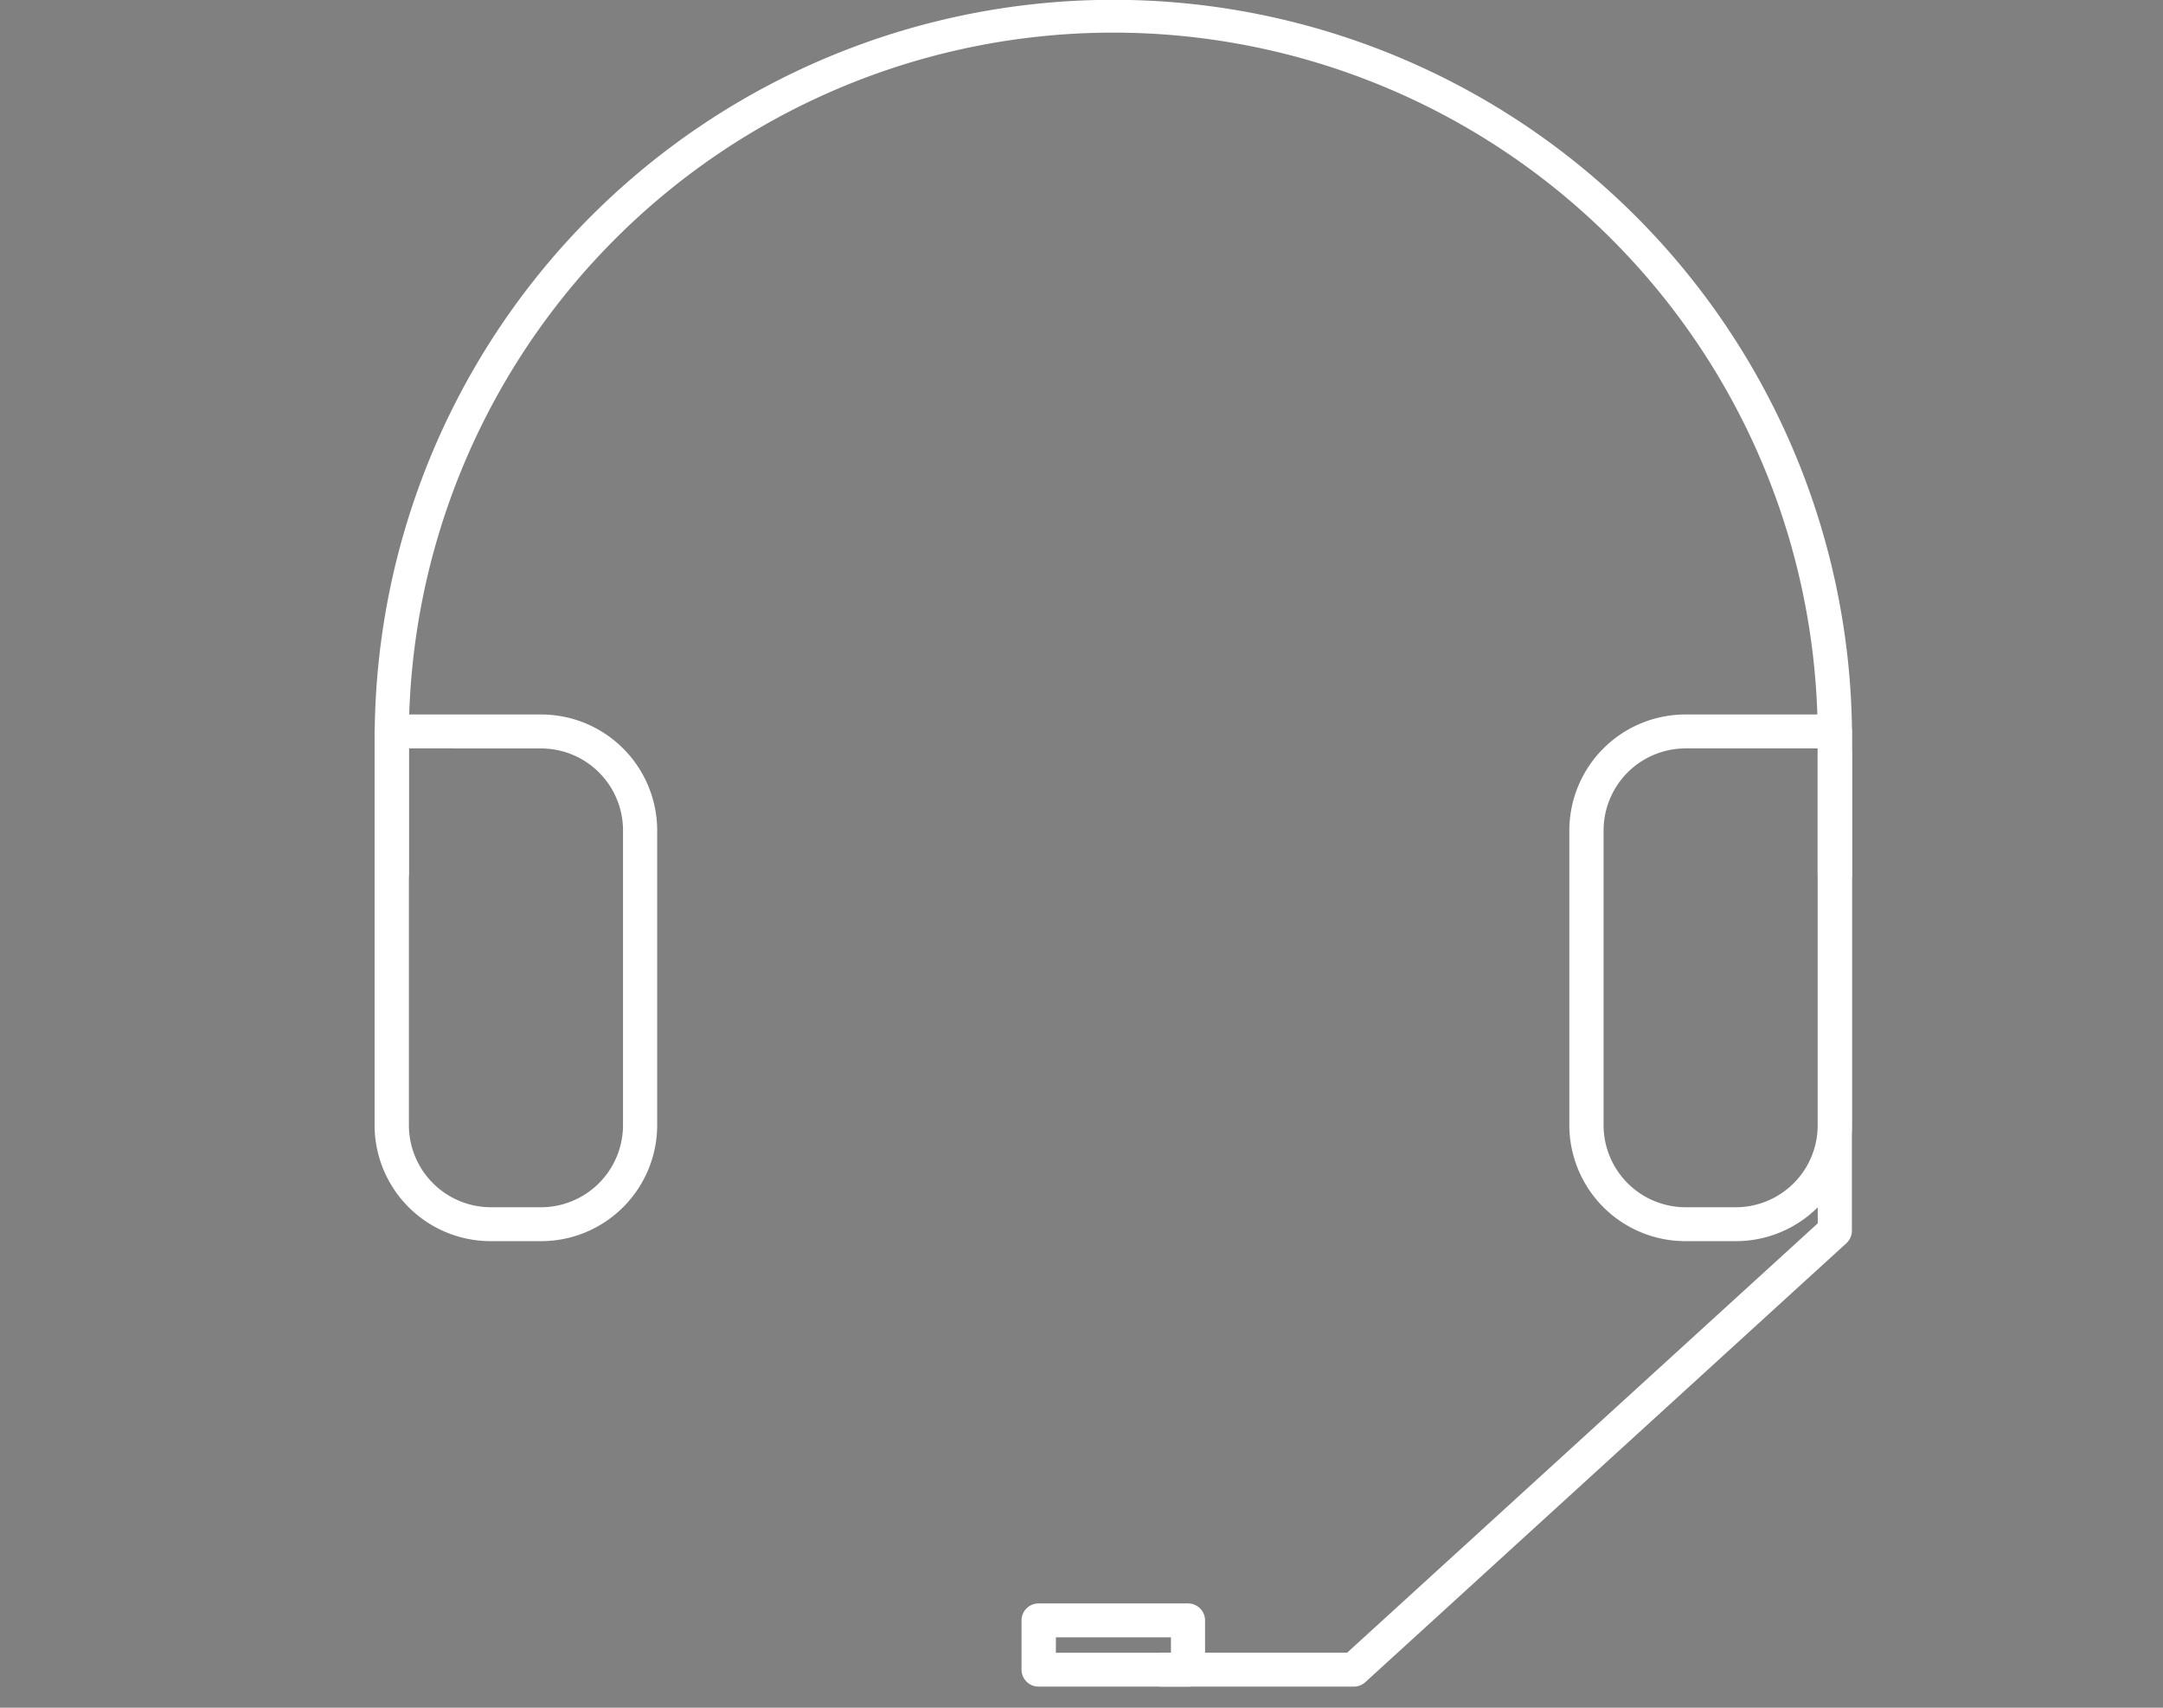 <svg xmlns="http://www.w3.org/2000/svg" xmlns:xlink="http://www.w3.org/1999/xlink" width="95" height="75" viewBox="0 0 95 75">
  <rect x="0" y="0" width="95" height="75" fill="#808080" stroke="none"/>
  <defs>
    <clipPath id="clip-path">
      <rect id="Rectangle_593" data-name="Rectangle 593" width="95" height="75" transform="translate(146 6083)" fill="#fff" stroke="#707070" stroke-width="1"/>
    </clipPath>
    <clipPath id="clip-path-2">
      <rect id="Rectangle_594" data-name="Rectangle 594" width="139.847" height="125.983" fill="none"/>
    </clipPath>
  </defs>
  <g id="Mask_Group_128" data-name="Mask Group 128" transform="translate(-146 -6083)" clip-path="url(#clip-path)">
    <g id="Group_22107" data-name="Group 22107" transform="translate(124.975 6083)">
      <g id="Group_22106" data-name="Group 22106" clip-path="url(#clip-path-2)">
        <path id="Path_2183" data-name="Path 2183" d="M0,202.852v-.029a5.2,5.2,0,0,1,5.294-5.257A5.607,5.607,0,0,1,8.8,198.6a.9.9,0,0,1,.367.726.894.894,0,0,1-.895.885.955.955,0,0,1-.557-.2,3.925,3.925,0,0,0-2.494-.8,3.452,3.452,0,0,0-3.329,3.586v.029a3.41,3.41,0,0,0,3.49,3.63,4.221,4.221,0,0,0,2.478-.77v-1.9H5.837a.785.785,0,0,1-.806-.77.8.8,0,0,1,.806-.784H8.7a.891.891,0,0,1,.909.9v2.716a1.232,1.232,0,0,1-.631,1.133,6.582,6.582,0,0,1-3.651,1.1A5.069,5.069,0,0,1,0,202.852" transform="translate(0 -99.517)"/>
        <path id="Path_2184" data-name="Path 2184" d="M23.839,198.819a.89.89,0,0,1,.909-.9h3.666a4.161,4.161,0,0,1,2.963,1.017,3.055,3.055,0,0,1,.85,2.193v.029a3.014,3.014,0,0,1-2.332,3.035l1.966,2.454a1.035,1.035,0,0,1,.293.683.847.847,0,0,1-.865.827,1.034,1.034,0,0,1-.88-.465l-2.494-3.15H25.642v2.73a.9.9,0,0,1-1.8,0Zm4.443,4.138c1.291,0,2.112-.668,2.112-1.7v-.029c0-1.089-.791-1.684-2.126-1.684H25.642v3.413Z" transform="translate(-11.891 -99.693)"/>
        <path id="Path_2185" data-name="Path 2185" d="M44.986,207.182v-8.364a.891.891,0,0,1,.909-.9h5.968a.81.81,0,0,1,.806.8.8.8,0,0,1-.806.8H46.79v2.643H51.2a.813.813,0,0,1,.807.813.8.8,0,0,1-.807.784H46.79v2.73h5.148a.81.81,0,0,1,.806.8.8.8,0,0,1-.806.8H45.9a.891.891,0,0,1-.909-.9" transform="translate(-22.439 -99.693)"/>
        <path id="Path_2186" data-name="Path 2186" d="M63.3,206.773l3.812-8.422a1.145,1.145,0,0,1,1.086-.726h.088a1.124,1.124,0,0,1,1.071.726l3.813,8.422a.773.773,0,0,1,.1.378.841.841,0,0,1-.85.857.928.928,0,0,1-.88-.624l-.836-1.9H65.716l-.866,1.96a.868.868,0,0,1-.836.566.822.822,0,0,1-.836-.827.905.905,0,0,1,.118-.407m6.716-2.875-1.8-4.11-1.8,4.11Z" transform="translate(-31.513 -99.546)"/>
        <path id="Path_2187" data-name="Path 2187" d="M86.574,199.573H84.081a.828.828,0,1,1,0-1.656H90.9a.828.828,0,0,1,0,1.656H88.392v7.7a.91.91,0,0,1-1.819,0Z" transform="translate(-41.522 -99.693)"/>
        <path id="Path_2188" data-name="Path 2188" d="M111.676,202.852v-.029a5.169,5.169,0,0,1,5.294-5.257,5.417,5.417,0,0,1,3.519,1.147.89.89,0,0,1,.351.711.872.872,0,0,1-.895.871.891.891,0,0,1-.543-.174,3.744,3.744,0,0,0-2.449-.915,3.435,3.435,0,0,0-3.387,3.586v.029a3.439,3.439,0,0,0,3.387,3.6,3.7,3.7,0,0,0,2.567-.973.823.823,0,0,1,.543-.2.832.832,0,0,1,.556,1.467,5.271,5.271,0,0,1-3.724,1.365,5.137,5.137,0,0,1-5.22-5.228" transform="translate(-55.703 -99.517)"/>
        <path id="Path_2189" data-name="Path 2189" d="M133.847,203.7v-5.038a.9.9,0,0,1,1.8,0v4.966c0,1.887.982,2.889,2.6,2.889s2.581-.943,2.581-2.817v-5.038a.9.9,0,0,1,1.8,0v4.951c0,3.035-1.731,4.559-4.415,4.559-2.668,0-4.37-1.525-4.37-4.473" transform="translate(-66.762 -99.619)"/>
        <path id="Path_2190" data-name="Path 2190" d="M155.433,206.8a.848.848,0,0,1,1.026-1.351,4.477,4.477,0,0,0,2.874,1.046c1.114,0,1.818-.523,1.818-1.278v-.029c0-.726-.41-1.118-2.317-1.554-2.185-.523-3.417-1.161-3.417-3.035v-.029c0-1.742,1.467-2.947,3.5-2.947a5.69,5.69,0,0,1,3.256.944.805.805,0,0,1,.4.712.835.835,0,0,1-.851.827.881.881,0,0,1-.469-.13,4.293,4.293,0,0,0-2.361-.77c-1.056,0-1.672.537-1.672,1.205v.029c0,.784.469,1.133,2.449,1.6,2.171.523,3.285,1.292,3.285,2.977v.029c0,1.9-1.511,3.035-3.666,3.035a6.432,6.432,0,0,1-3.857-1.278" transform="translate(-77.353 -99.546)"/>
        <path id="Path_2191" data-name="Path 2191" d="M176.312,199.573h-2.493a.828.828,0,1,1,0-1.656h6.818a.828.828,0,0,1,0,1.656H178.13v7.7a.91.91,0,0,1-1.818,0Z" transform="translate(-86.283 -99.693)"/>
        <path id="Path_2192" data-name="Path 2192" d="M191.527,202.852v-.029a5.369,5.369,0,0,1,10.734-.029v.029a5.369,5.369,0,0,1-10.734.029m8.842,0v-.029a3.5,3.5,0,0,0-3.49-3.615,3.449,3.449,0,0,0-3.461,3.586v.029a3.486,3.486,0,0,0,3.49,3.6,3.437,3.437,0,0,0,3.461-3.572" transform="translate(-95.532 -99.517)"/>
        <path id="Path_2193" data-name="Path 2193" d="M217.3,198.7a.9.9,0,0,1,.909-.9h.191a.952.952,0,0,1,.836.479l3.109,4.82,3.124-4.835a.908.908,0,0,1,.82-.465h.191a.9.9,0,0,1,.909.9v8.509a.888.888,0,0,1-.909.885.9.9,0,0,1-.895-.885v-6.1l-2.507,3.732a.846.846,0,0,1-1.511,0l-2.493-3.7v6.085a.872.872,0,0,1-.895.871.86.86,0,0,1-.88-.871Z" transform="translate(-108.385 -99.634)"/>
        <path id="Path_2194" data-name="Path 2194" d="M242.685,207.182v-8.364a.891.891,0,0,1,.909-.9h5.968a.81.81,0,0,1,.806.8.8.8,0,0,1-.806.8h-5.074v2.643H248.9a.813.813,0,0,1,.807.813.8.8,0,0,1-.807.784h-4.414v2.73h5.148a.81.81,0,0,1,.806.8.8.8,0,0,1-.806.8h-6.043a.891.891,0,0,1-.909-.9" transform="translate(-121.049 -99.693)"/>
        <path id="Path_2195" data-name="Path 2195" d="M262.283,198.819a.891.891,0,0,1,.909-.9h3.666a4.161,4.161,0,0,1,2.963,1.017,3.055,3.055,0,0,1,.85,2.193v.029a3.014,3.014,0,0,1-2.332,3.035l1.966,2.454a1.035,1.035,0,0,1,.293.683.847.847,0,0,1-.865.827,1.034,1.034,0,0,1-.88-.465l-2.493-3.15h-2.273v2.73a.9.9,0,0,1-1.8,0Zm4.443,4.138c1.291,0,2.112-.668,2.112-1.7v-.029c0-1.089-.791-1.684-2.126-1.684h-2.625v3.413Z" transform="translate(-130.825 -99.693)"/>
        <path id="Path_2196" data-name="Path 2196" d="M75.8,241.9a.849.849,0,0,1,1.027-1.35A4.475,4.475,0,0,0,79.7,241.6c1.114,0,1.818-.523,1.818-1.278v-.029c0-.726-.41-1.118-2.317-1.554-2.185-.522-3.417-1.161-3.417-3.035v-.029c0-1.742,1.467-2.948,3.5-2.948a5.69,5.69,0,0,1,3.256.944.8.8,0,0,1,.4.711.834.834,0,0,1-.85.828.877.877,0,0,1-.47-.131,4.3,4.3,0,0,0-2.361-.77c-1.056,0-1.672.537-1.672,1.205v.029c0,.785.469,1.133,2.449,1.6,2.17.523,3.285,1.292,3.285,2.977v.029c0,1.9-1.511,3.035-3.667,3.035A6.436,6.436,0,0,1,75.8,241.9" transform="translate(-37.634 -117.226)"/>
        <path id="Path_2197" data-name="Path 2197" d="M95.4,242.283v-8.364a.891.891,0,0,1,.909-.9h5.968a.809.809,0,0,1,.806.8.8.8,0,0,1-.806.8H97.2v2.643h4.415a.813.813,0,0,1,.806.813.8.8,0,0,1-.806.784H97.2v2.731h5.148a.809.809,0,0,1,.806.8.8.8,0,0,1-.806.8H96.308a.891.891,0,0,1-.909-.9" transform="translate(-47.584 -117.374)"/>
        <path id="Path_2198" data-name="Path 2198" d="M115,233.919a.891.891,0,0,1,.909-.9h3.666a4.16,4.16,0,0,1,2.962,1.016,3.056,3.056,0,0,1,.85,2.193v.029a3.014,3.014,0,0,1-2.331,3.035l1.965,2.454a1.027,1.027,0,0,1,.293.682.846.846,0,0,1-.865.827,1.033,1.033,0,0,1-.88-.465l-2.493-3.151H116.8v2.73a.9.9,0,0,1-1.8,0Zm4.444,4.138c1.29,0,2.112-.668,2.112-1.7v-.029c0-1.089-.792-1.684-2.127-1.684H116.8v3.412Z" transform="translate(-57.359 -117.374)"/>
        <path id="Path_2199" data-name="Path 2199" d="M138.024,242.528l-3.593-8.364a1,1,0,0,1-.1-.421.885.885,0,0,1,.909-.871.944.944,0,0,1,.924.639l2.962,7.333,3.006-7.391a.929.929,0,0,1,.866-.581.869.869,0,0,1,.894.857,1.028,1.028,0,0,1-.087.377l-3.608,8.422a1.074,1.074,0,0,1-1.042.726h-.1a1.069,1.069,0,0,1-1.027-.726" transform="translate(-67.002 -117.3)"/>
        <path id="Path_2200" data-name="Path 2200" d="M157.408,233.757a.9.9,0,0,1,1.8,0V242.3a.9.9,0,0,1-1.8,0Z" transform="translate(-78.514 -117.299)"/>
        <path id="Path_2201" data-name="Path 2201" d="M165.569,237.953v-.029a5.169,5.169,0,0,1,5.294-5.257,5.42,5.42,0,0,1,3.519,1.147.891.891,0,0,1,.351.711.872.872,0,0,1-.895.871.888.888,0,0,1-.542-.174,3.746,3.746,0,0,0-2.449-.915,3.435,3.435,0,0,0-3.387,3.587v.029a3.439,3.439,0,0,0,3.387,3.6,3.7,3.7,0,0,0,2.567-.973.826.826,0,0,1,.543-.2.832.832,0,0,1,.556,1.467,5.271,5.271,0,0,1-3.724,1.365,5.137,5.137,0,0,1-5.22-5.227" transform="translate(-82.584 -117.197)"/>
        <path id="Path_2202" data-name="Path 2202" d="M188.062,242.283v-8.364a.891.891,0,0,1,.909-.9h5.968a.809.809,0,0,1,.806.8.8.8,0,0,1-.806.8h-5.074v2.643h4.414a.813.813,0,0,1,.806.813.8.8,0,0,1-.806.784h-4.414v2.731h5.147a.809.809,0,0,1,.806.8.8.8,0,0,1-.806.8h-6.042a.891.891,0,0,1-.909-.9" transform="translate(-93.804 -117.374)"/>
        <path id="Path_2203" data-name="Path 2203" d="M82.067,86.357H79.9a5.1,5.1,0,0,1-5.124-5.074V63.971a.748.748,0,0,1,.752-.744h6.54a5.1,5.1,0,0,1,5.12,5.071V81.283a5.1,5.1,0,0,1-5.124,5.074M76.283,64.716V81.283a3.607,3.607,0,0,0,3.62,3.585h2.164a3.607,3.607,0,0,0,3.62-3.585V68.3a3.6,3.6,0,0,0-3.617-3.582Z" transform="translate(-37.299 -31.848)" fill="#fff"/>
        <path id="Path_2204" data-name="Path 2204" d="M186.759,86.357h-2.168a5.1,5.1,0,0,1-5.123-5.073V68.3a5.1,5.1,0,0,1,5.123-5.073h6.537a.748.748,0,0,1,.752.744V81.286a5.1,5.1,0,0,1-5.121,5.071m-2.168-21.641a3.606,3.606,0,0,0-3.619,3.584V81.284a3.606,3.606,0,0,0,3.619,3.584h2.168a3.6,3.6,0,0,0,3.617-3.582V64.716Z" transform="translate(-89.517 -31.848)" fill="#fff"/>
        <path id="Path_2205" data-name="Path 2205" d="M138.91,39.145a.748.748,0,0,1-.752-.744V32.124a30.939,30.939,0,0,0-61.876,0V38.4a.752.752,0,0,1-1.5,0V32.124a32.443,32.443,0,0,1,64.883,0V38.4a.748.748,0,0,1-.752.744" transform="translate(-37.299 -0.001)" fill="#fff"/>
        <path id="Path_2206" data-name="Path 2206" d="M138.774,145.543h-6.557a.748.748,0,0,1-.752-.744v-2.164a.748.748,0,0,1,.752-.744h6.557a.748.748,0,0,1,.752.744V144.8a.748.748,0,0,1-.752.744m-5.8-1.489h5.053v-.675h-5.053Z" transform="translate(-65.574 -71.471)" fill="#fff"/>
        <path id="Path_2207" data-name="Path 2207" d="M151.425,106.944h-8.451a.744.744,0,1,1,0-1.489h8.158L171.8,86.6V66.006a.752.752,0,0,1,1.5,0V86.926a.741.741,0,0,1-.242.547l-21.125,19.274a.758.758,0,0,1-.51.2" transform="translate(-70.939 -32.873)" fill="#fff"/>
      </g>
    </g>
  </g>
</svg>
